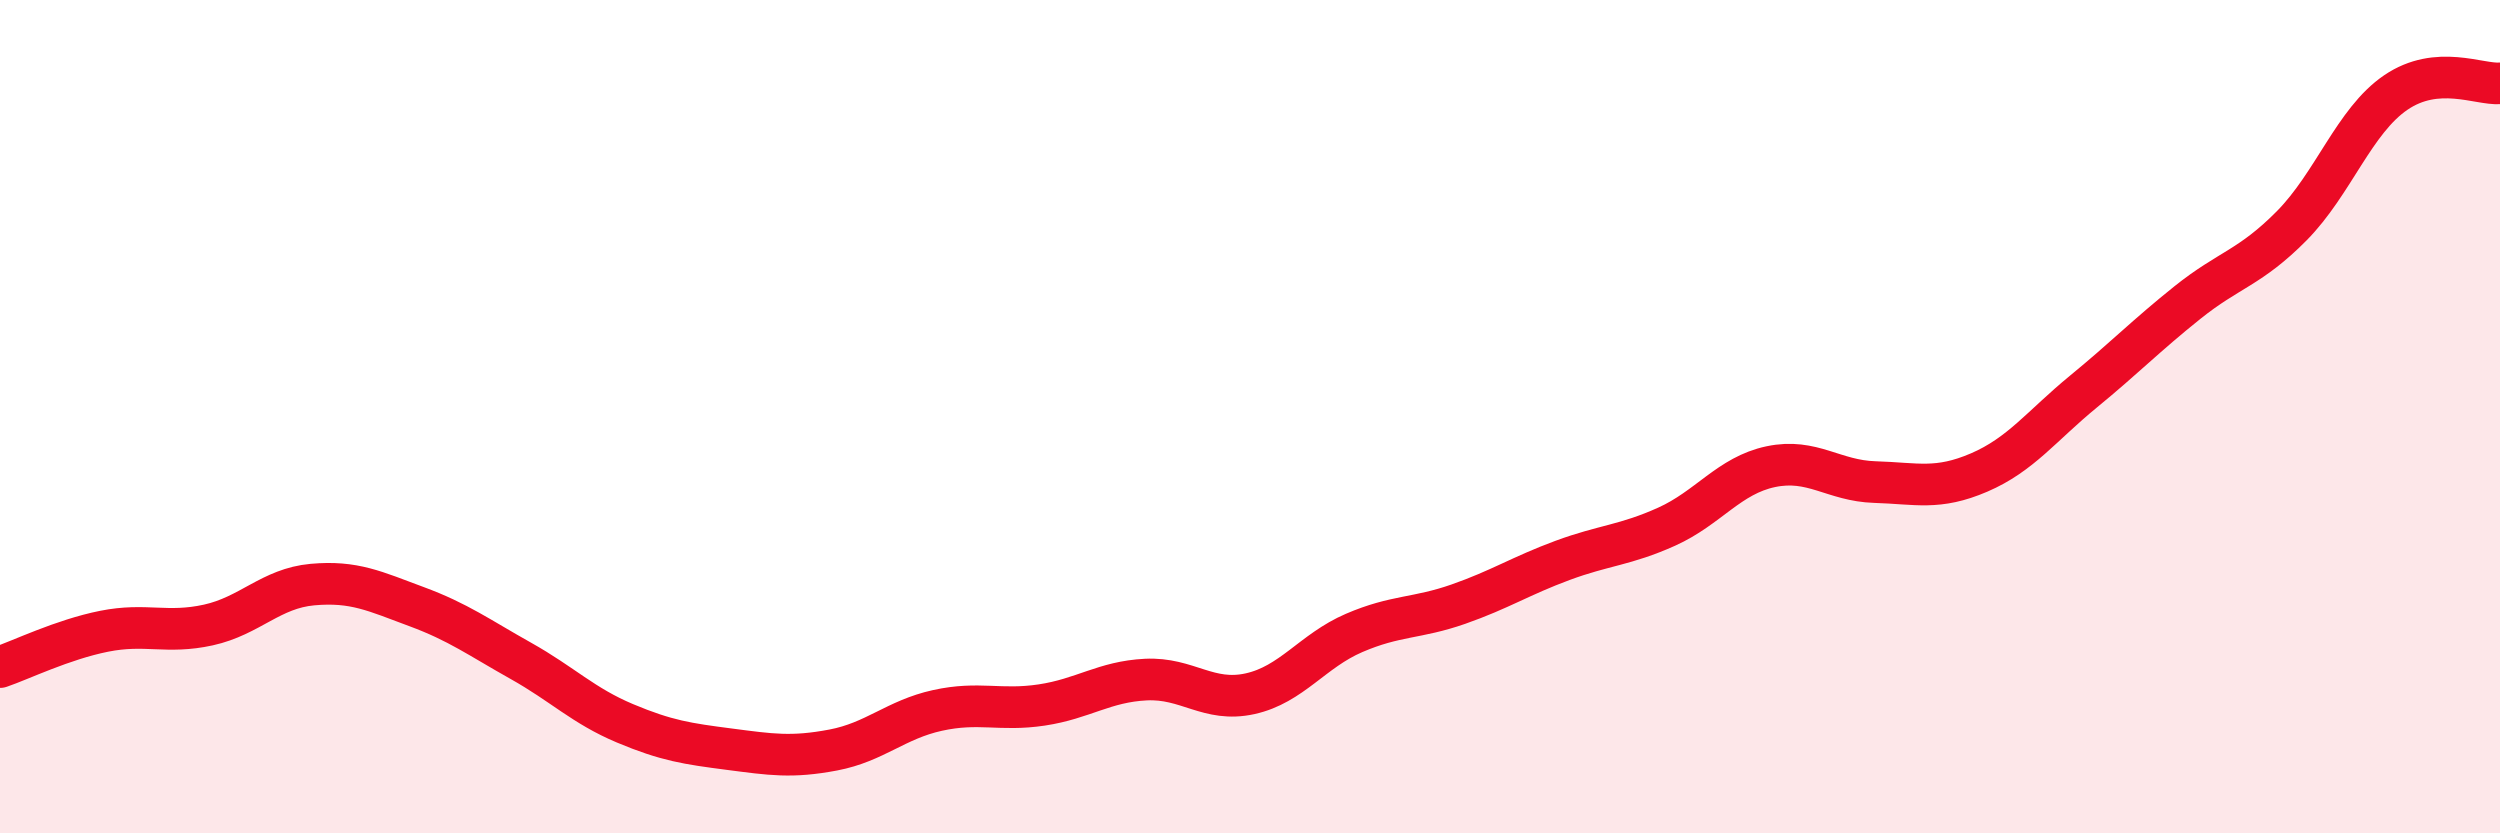 
    <svg width="60" height="20" viewBox="0 0 60 20" xmlns="http://www.w3.org/2000/svg">
      <path
        d="M 0,16.01 C 0.5,15.84 1.5,15.35 2.5,15.15 C 3.5,14.95 4,15.22 5,15 C 6,14.78 6.5,14.12 7.5,14.03 C 8.5,13.94 9,14.19 10,14.56 C 11,14.93 11.5,15.3 12.5,15.86 C 13.5,16.42 14,16.94 15,17.36 C 16,17.78 16.5,17.85 17.5,17.98 C 18.5,18.11 19,18.19 20,18 C 21,17.81 21.5,17.27 22.5,17.05 C 23.5,16.83 24,17.07 25,16.92 C 26,16.77 26.5,16.36 27.5,16.31 C 28.5,16.26 29,16.87 30,16.65 C 31,16.43 31.5,15.62 32.5,15.19 C 33.5,14.76 34,14.85 35,14.5 C 36,14.15 36.5,13.82 37.5,13.45 C 38.5,13.08 39,13.09 40,12.64 C 41,12.19 41.5,11.41 42.5,11.2 C 43.5,10.99 44,11.54 45,11.57 C 46,11.6 46.5,11.77 47.5,11.34 C 48.5,10.91 49,10.22 50,9.4 C 51,8.58 51.5,8.06 52.5,7.26 C 53.5,6.46 54,6.43 55,5.42 C 56,4.41 56.5,2.9 57.5,2.22 C 58.5,1.54 59.5,2.04 60,2L60 20L0 20Z"
        fill="#EB0A25"
        opacity="0.1"
        stroke-linecap="round"
        stroke-linejoin="round"
      />
      <path
        d="M 0,16.01 C 0.5,15.84 1.5,15.35 2.5,15.15 C 3.5,14.95 4,15.22 5,15 C 6,14.78 6.5,14.12 7.5,14.03 C 8.5,13.94 9,14.19 10,14.56 C 11,14.93 11.5,15.3 12.5,15.86 C 13.5,16.42 14,16.94 15,17.36 C 16,17.78 16.5,17.85 17.5,17.98 C 18.5,18.11 19,18.19 20,18 C 21,17.81 21.5,17.27 22.5,17.05 C 23.5,16.83 24,17.07 25,16.92 C 26,16.77 26.5,16.36 27.5,16.31 C 28.5,16.26 29,16.87 30,16.65 C 31,16.43 31.5,15.62 32.5,15.19 C 33.5,14.76 34,14.85 35,14.5 C 36,14.15 36.5,13.82 37.5,13.45 C 38.5,13.08 39,13.09 40,12.64 C 41,12.19 41.5,11.41 42.5,11.2 C 43.5,10.99 44,11.54 45,11.57 C 46,11.6 46.5,11.77 47.5,11.34 C 48.5,10.91 49,10.22 50,9.4 C 51,8.58 51.5,8.06 52.5,7.26 C 53.5,6.46 54,6.43 55,5.42 C 56,4.41 56.5,2.9 57.5,2.22 C 58.5,1.54 59.5,2.04 60,2"
        stroke="#EB0A25"
        stroke-width="1"
        fill="none"
        stroke-linecap="round"
        stroke-linejoin="round"
      />
    </svg>
  
